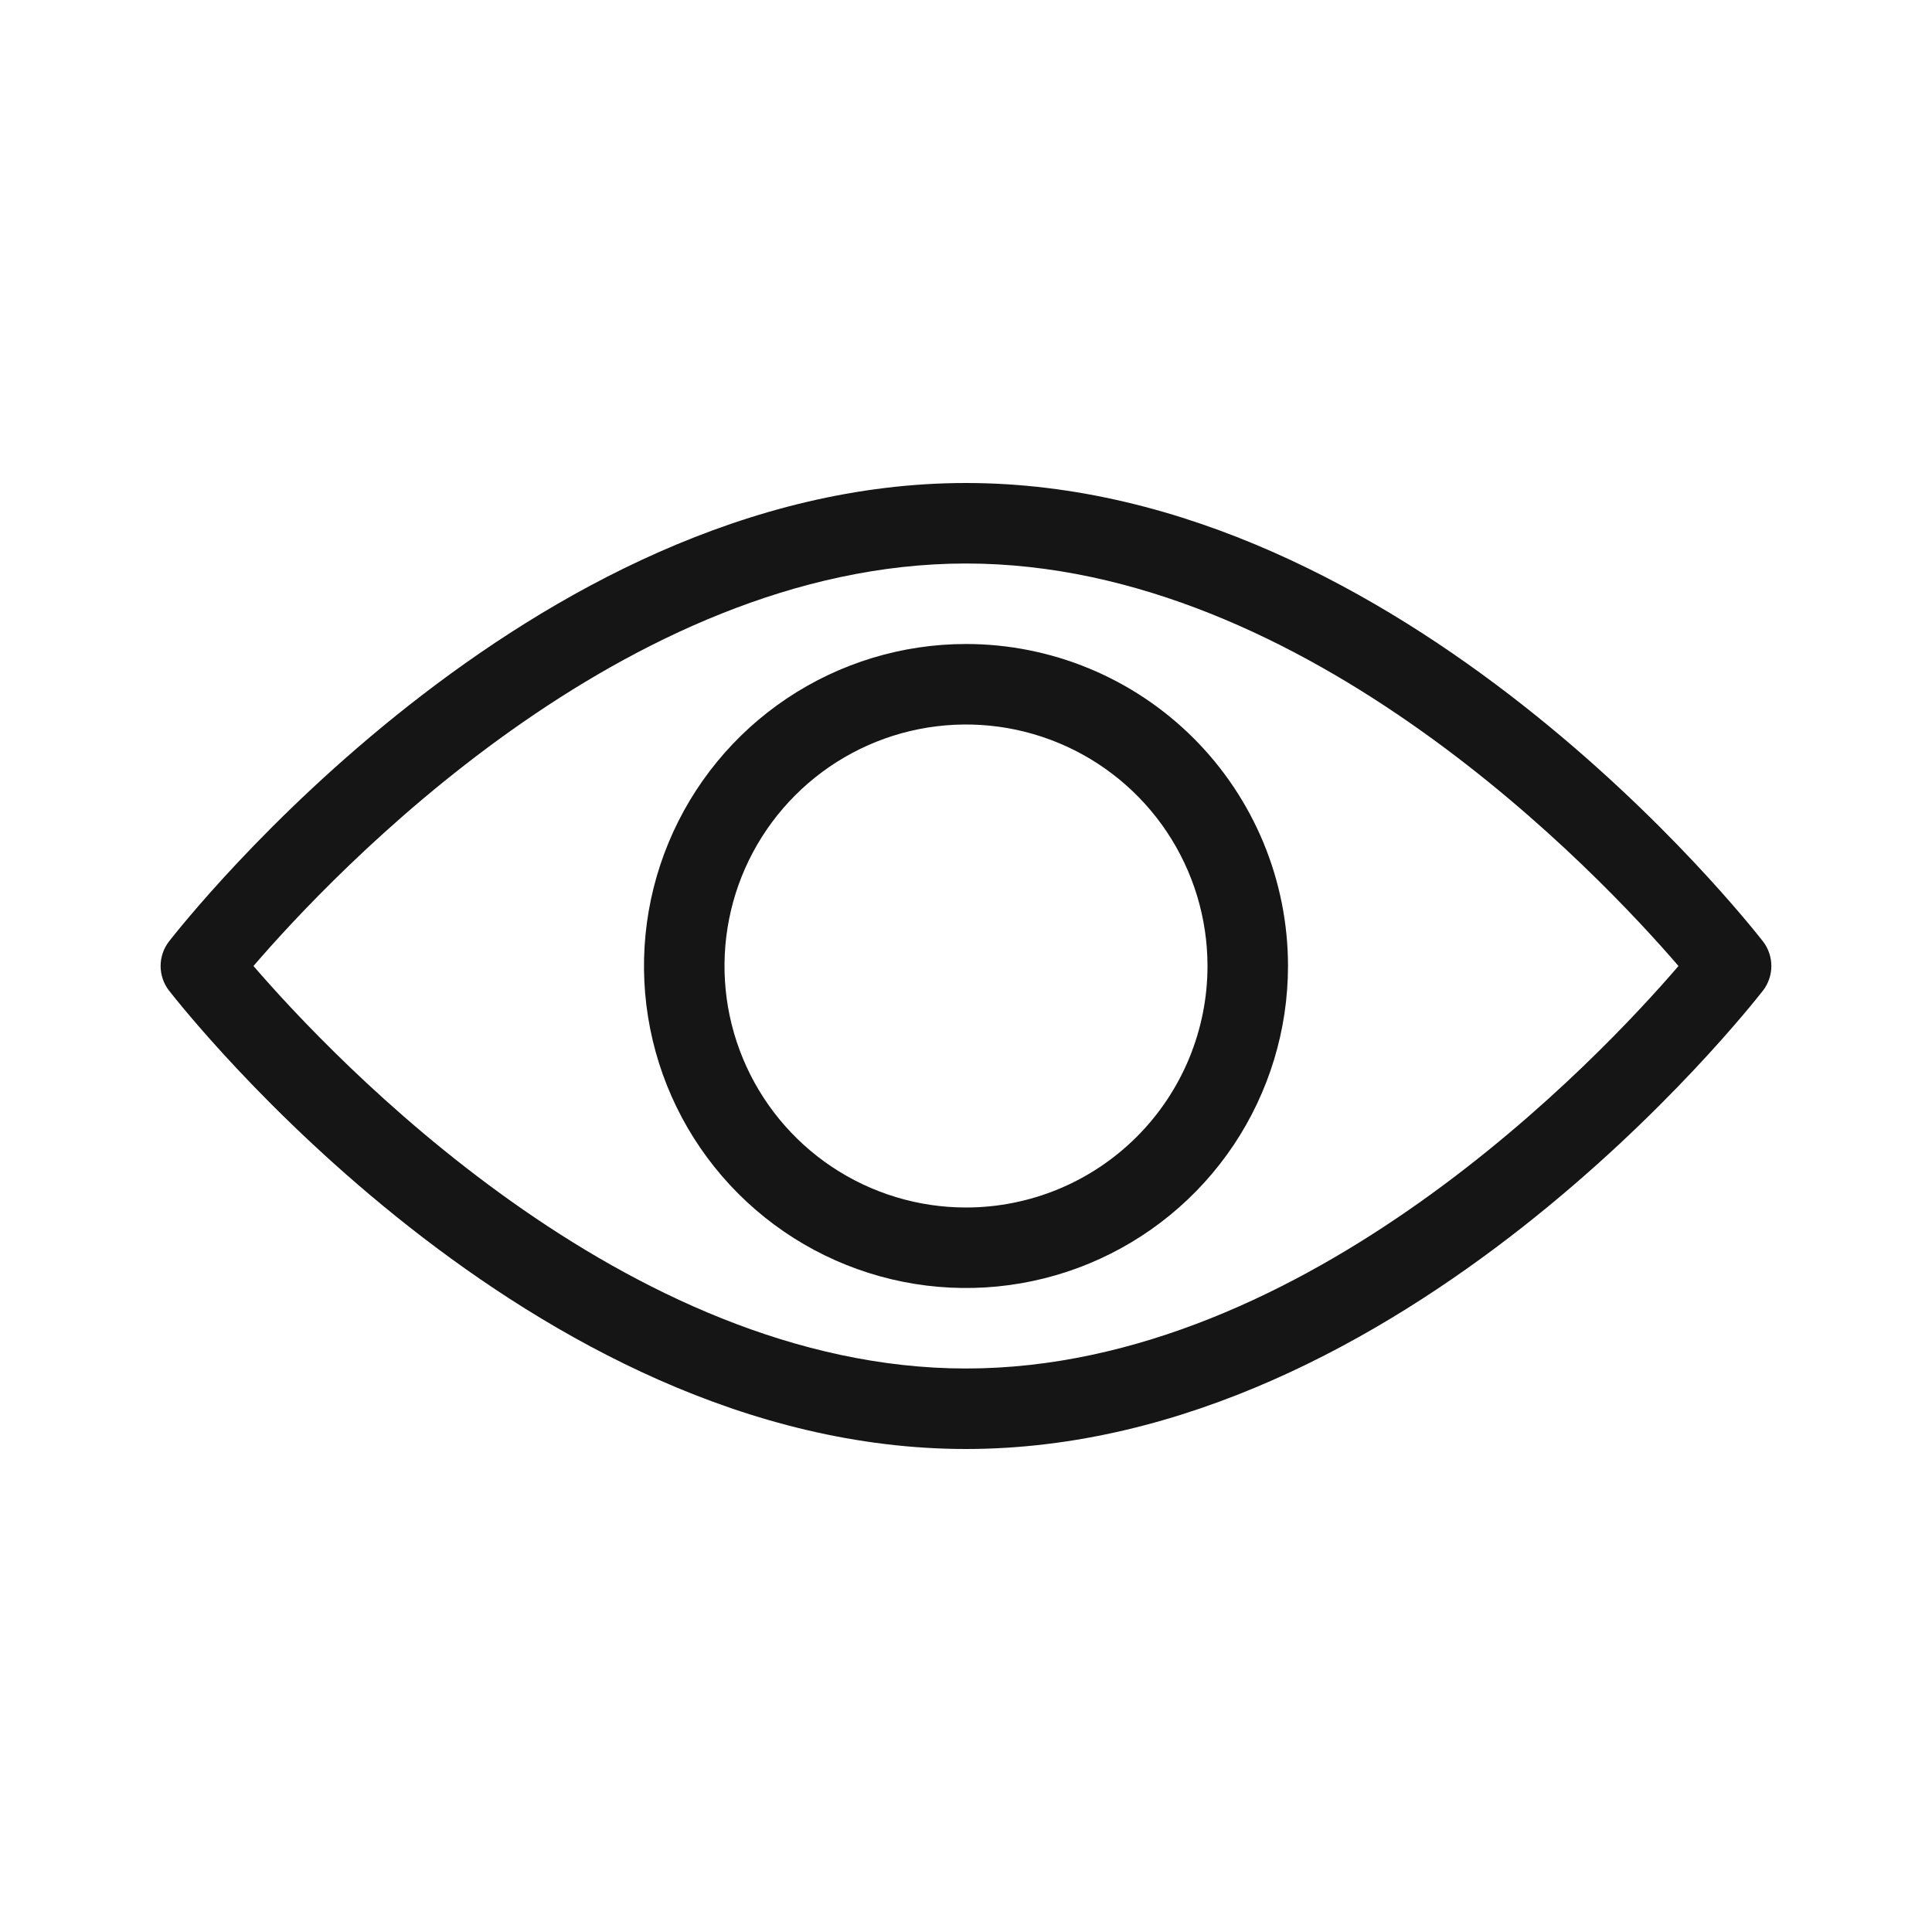 <svg width="60" height="60" viewBox="0 0 60 60" fill="none" xmlns="http://www.w3.org/2000/svg">
<path d="M30 20C28.022 20 26.089 20.587 24.444 21.685C22.8 22.784 21.518 24.346 20.761 26.173C20.004 28 19.806 30.011 20.192 31.951C20.578 33.891 21.53 35.672 22.929 37.071C24.328 38.47 26.109 39.422 28.049 39.808C29.989 40.194 32 39.996 33.827 39.239C35.654 38.482 37.216 37.2 38.315 35.556C39.413 33.911 40 31.978 40 30C40 27.348 38.946 24.804 37.071 22.929C35.196 21.054 32.652 20 30 20ZM30 37.5C28.517 37.5 27.067 37.06 25.833 36.236C24.6 35.412 23.639 34.241 23.071 32.87C22.503 31.5 22.355 29.992 22.644 28.537C22.933 27.082 23.648 25.746 24.697 24.697C25.746 23.648 27.082 22.933 28.537 22.644C29.992 22.355 31.5 22.503 32.87 23.071C34.241 23.639 35.412 24.6 36.236 25.833C37.06 27.067 37.5 28.517 37.5 30C37.5 31.989 36.71 33.897 35.303 35.303C33.897 36.71 31.989 37.5 30 37.5Z" fill="#151515"/>
<path d="M54.75 29.235C54.29 28.652 43.575 15 30 15C16.425 15 5.71 28.652 5.25 29.235C5.08 29.454 4.988 29.723 4.988 30C4.988 30.277 5.08 30.546 5.25 30.765C5.71 31.348 16.425 45 30 45C43.575 45 54.29 31.348 54.75 30.765C54.919 30.546 55.011 30.277 55.011 30C55.011 29.723 54.919 29.454 54.75 29.235ZM30 42.5C19.41 42.5 10.305 32.822 7.872 30C10.302 27.172 19.39 17.5 30 17.5C40.61 17.5 49.695 27.177 52.127 30C49.697 32.828 40.61 42.5 30 42.5Z" fill="#151515"/>
</svg>
